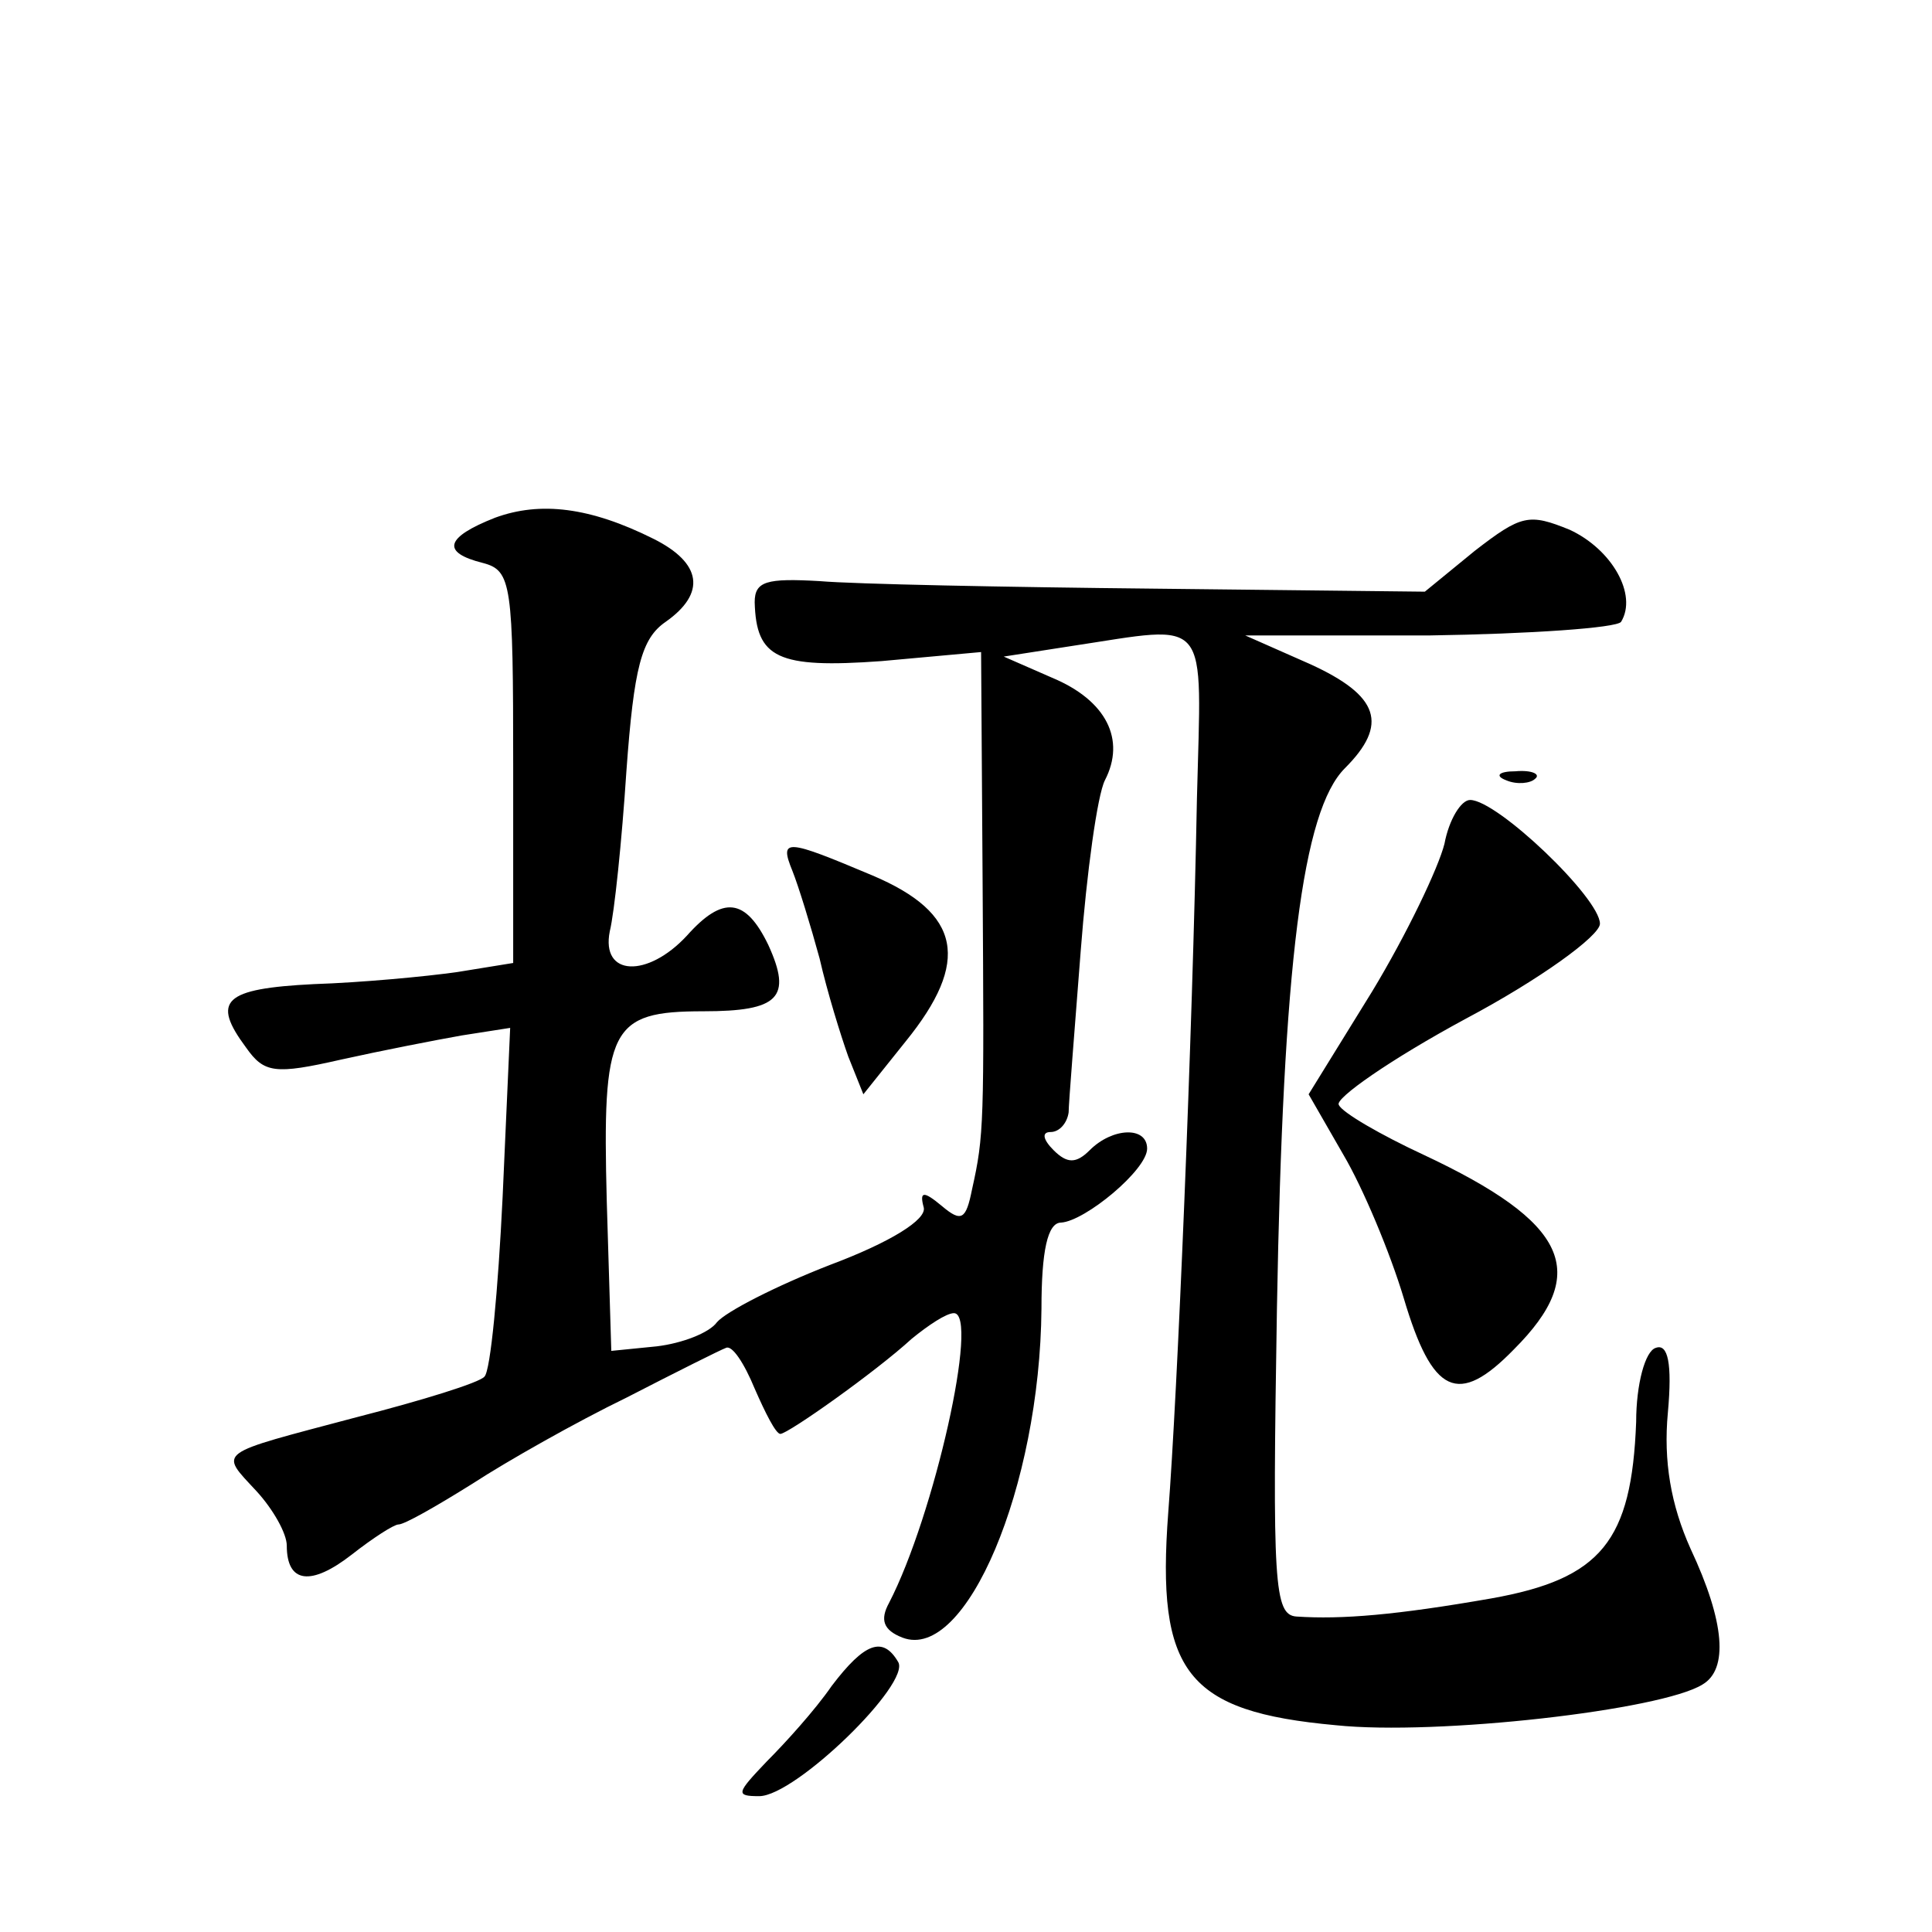 <?xml version="1.0" standalone="no"?>
<!DOCTYPE svg PUBLIC "-//W3C//DTD SVG 20010904//EN"
 "http://www.w3.org/TR/2001/REC-SVG-20010904/DTD/svg10.dtd">
<svg version="1.0" xmlns="http://www.w3.org/2000/svg"
 width="128pt" height="128pt" viewBox="0 0 128 128"
 preserveAspectRatio="xMidYMid meet">
<g transform="translate(0,128) scale(0.1,-0.1)"
fill="#0" stroke="none">
<path d="M328 937 c-33 -13 -36 -23 -8 -30 19 -5 20 -14 20 -135 l0 -130 -37 -6
c-21 -3 -64 -7 -95 -8 -60 -3 -68 -11 -45 -42 12 -17 19 -18 63 -8 27 6 63 13 80
16 l32 5 -5 -112 c-3 -62 -8 -115 -12 -119 -3 -4 -42 -16 -85 -27 -94 -25 -91 -22
-66 -49 11 -12 20 -28 20 -36 0 -25 16 -27 43 -6 14 11 28 20 31 20 4 0 25 12 49
27 23 15 69 41 102 57 33 17 63 32 66 33 4 2 12 -10 19 -27 7 -16 14 -30 17 -30
5 0 63 41 87 63 11 9 23 17 28 17 17 0 -13 -134 -43 -192 -6 -11 -4 -18 9 -23 42
-16 91 100 92 218 0 38 4 57 13 57 16 1 57 35 57 49 0 15 -23 14 -38 -1 -9 -9 -15
-9 -24 0 -7 7 -8 12 -2 12 6 0 11 6 12 13 0 6 4 55 8 107 4 52 11 103 16 113 14
27 1 53 -35 68 l-32 14 45 7 c93 14 86 22 83 -101 -3 -160 -13 -396 -19 -473 -8
-106 12 -132 111 -141 67 -7 216 10 243 27 17 10 15 41 -8 90 -13 29 -18 58 -15
90 3 33 0 46 -8 43 -7 -2 -13 -24 -13 -49 -3 -79 -23 -104 -96 -117 -63 -11 -99
-14 -129 -12 -15 1 -16 22 -13 204 4 229 17 330 45 358 29 29 23 48 -23 69 l-43
19 122 0 c67 1 124 5 127 9 11 18 -6 48 -34 61 -27 11 -32 10 -63 -14 l-33 -27
-179 2 c-99 1 -199 3 -222 5 -35 2 -43 0 -43 -14 1 -37 15 -44 84 -39 l66 6 1 -152
c1 -161 1 -168 -7 -204 -4 -20 -7 -22 -20 -11 -12 10 -15 10 -12 -1 2 -8 -22 -23
-62 -38 -36 -14 -69 -31 -75 -38 -5 -7 -23 -14 -40 -16 l-30 -3 -3 99 c-3 115 2
126 64 126 50 0 59 9 43 44 -15 31 -30 33 -54 6 -26 -28 -57 -27 -51 3 3 12 8 60
11 106 5 69 10 88 26 99 27 19 24 39 -8 55 -42 21 -75 25 -105 14z M998 763 c7
-3 16 -2 19 1 4 3 -2 6 -13 5 -11 0 -14 -3 -6 -6z M957 721 c-4 -16 -25 -60 -48
-98 l-42 -68 23 -40 c13 -22 31 -65 40 -95 19 -64 36 -72 73 -34 51 51 36 84 -60
129 -28 13 -54 28 -56 33 -3 4 34 30 84 57 49 26 89 55 89 63 0 17 -68 82 -86 82
-6 0 -14 -13 -17 -29z M525 703 c4 -10 12 -36 18 -58 5 -22 14 -51 19 -65 l10 -25
28 35 c43 53 37 85 -22 110 -57 24 -62 25 -53 3z M551 163 c-11 -16 -31 -38 -43
-50 -20 -21 -21 -23 -5 -23 24 0 101 75 92 89 -10 17 -22 13 -44 -16z"/>
</g>
</svg>
